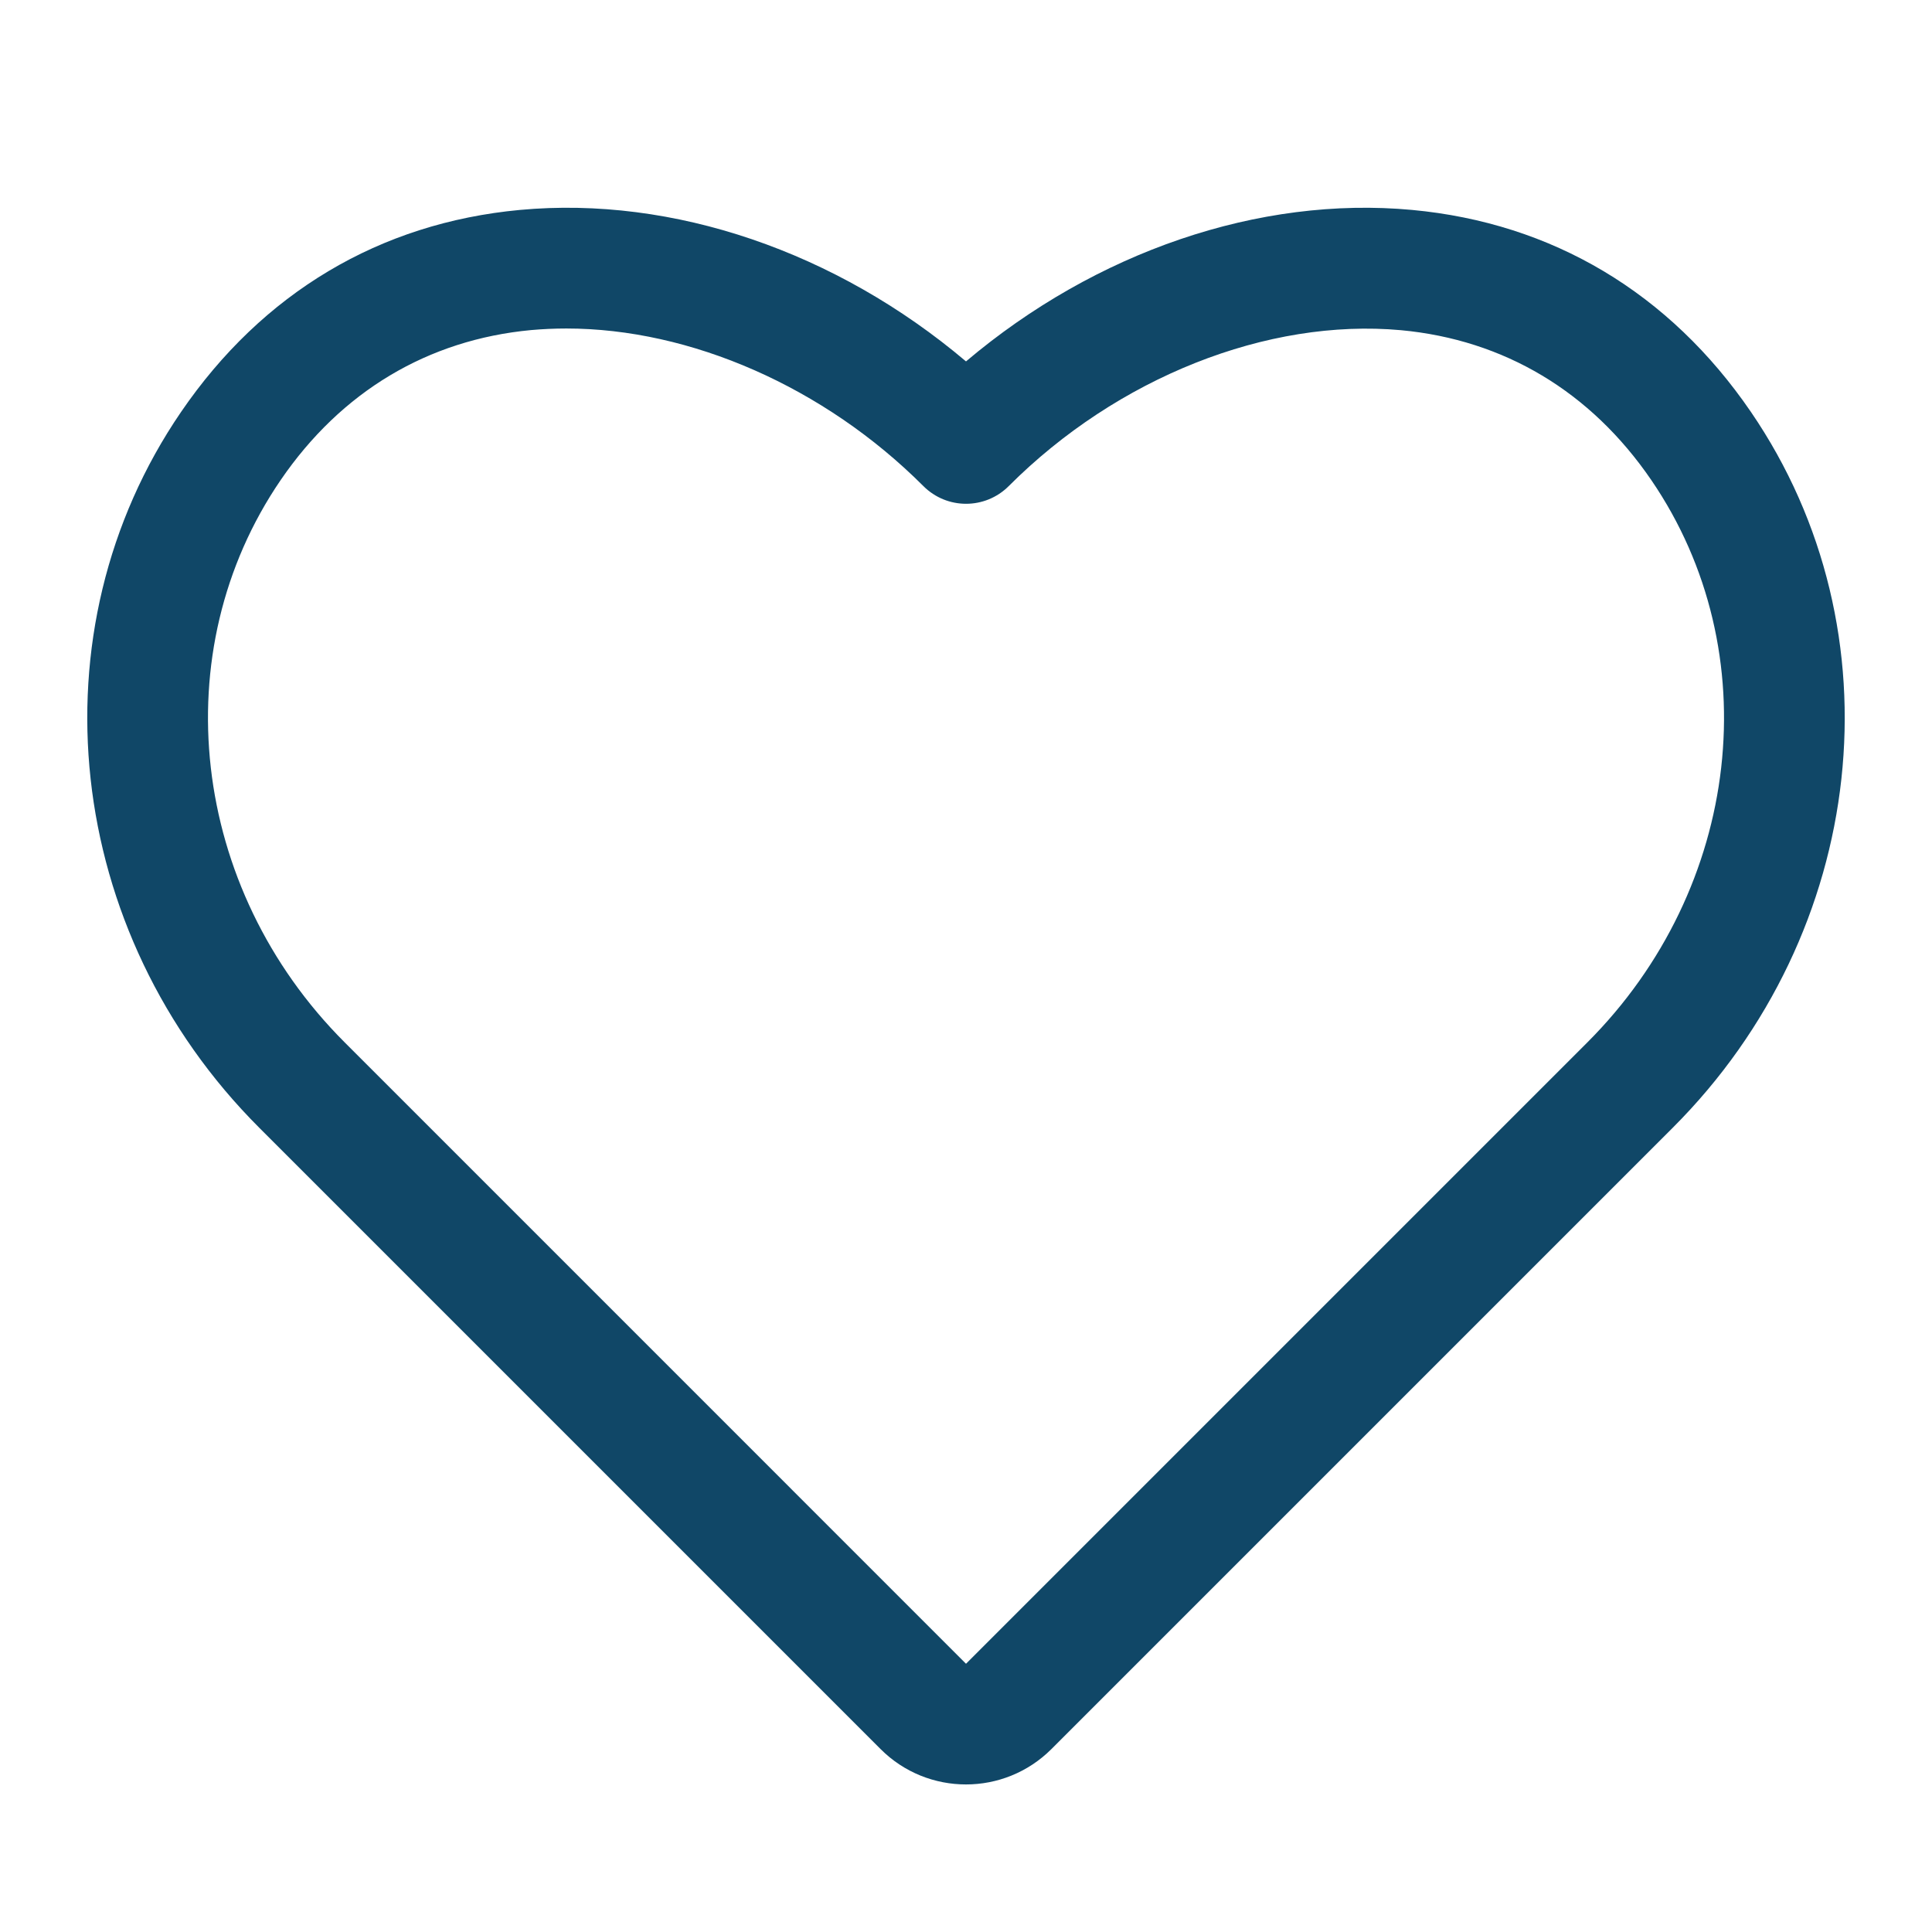 <?xml version="1.0" encoding="utf-8"?>
<!-- Generator: Adobe Illustrator 23.0.4, SVG Export Plug-In . SVG Version: 6.00 Build 0)  -->
<svg version="1.1" id="Layer_1" xmlns="http://www.w3.org/2000/svg" xmlns:xlink="http://www.w3.org/1999/xlink" x="0px" y="0px"
	 viewBox="0 0 32 32" style="enable-background:new 0 0 32 32;" xml:space="preserve">
<style type="text/css">
	.st1{fill:#104767;}
</style>
<g>
	<path class="st1" d="M16,29.556c-0.512,0-1.024-0.195-1.414-0.585L4.294,18.679c-3.236-3.235-3.781-8.223-1.295-11.856
		c1.349-1.973,3.29-3.13,5.613-3.346c2.538-0.235,5.24,0.692,7.388,2.509c2.148-1.816,4.852-2.744,7.388-2.509
		c2.323,0.216,4.264,1.373,5.613,3.346l0,0c2.486,3.634,1.941,8.621-1.295,11.856L17.414,28.971
		C17.024,29.36,16.512,29.556,16,29.556z M9.381,5.441c-0.197,0-0.391,0.009-0.584,0.026C7.086,5.627,5.652,6.485,4.649,7.951
		c-1.942,2.841-1.497,6.758,1.059,9.313L16,27.557l10.292-10.292c2.556-2.556,3.001-6.473,1.059-9.313
		c-1.002-1.466-2.437-2.324-4.147-2.483c-2.211-0.201-4.698,0.783-6.496,2.582c-0.391,0.391-1.023,0.391-1.414,0
		C13.652,6.408,11.435,5.441,9.381,5.441z"/>
</g>

</svg>
